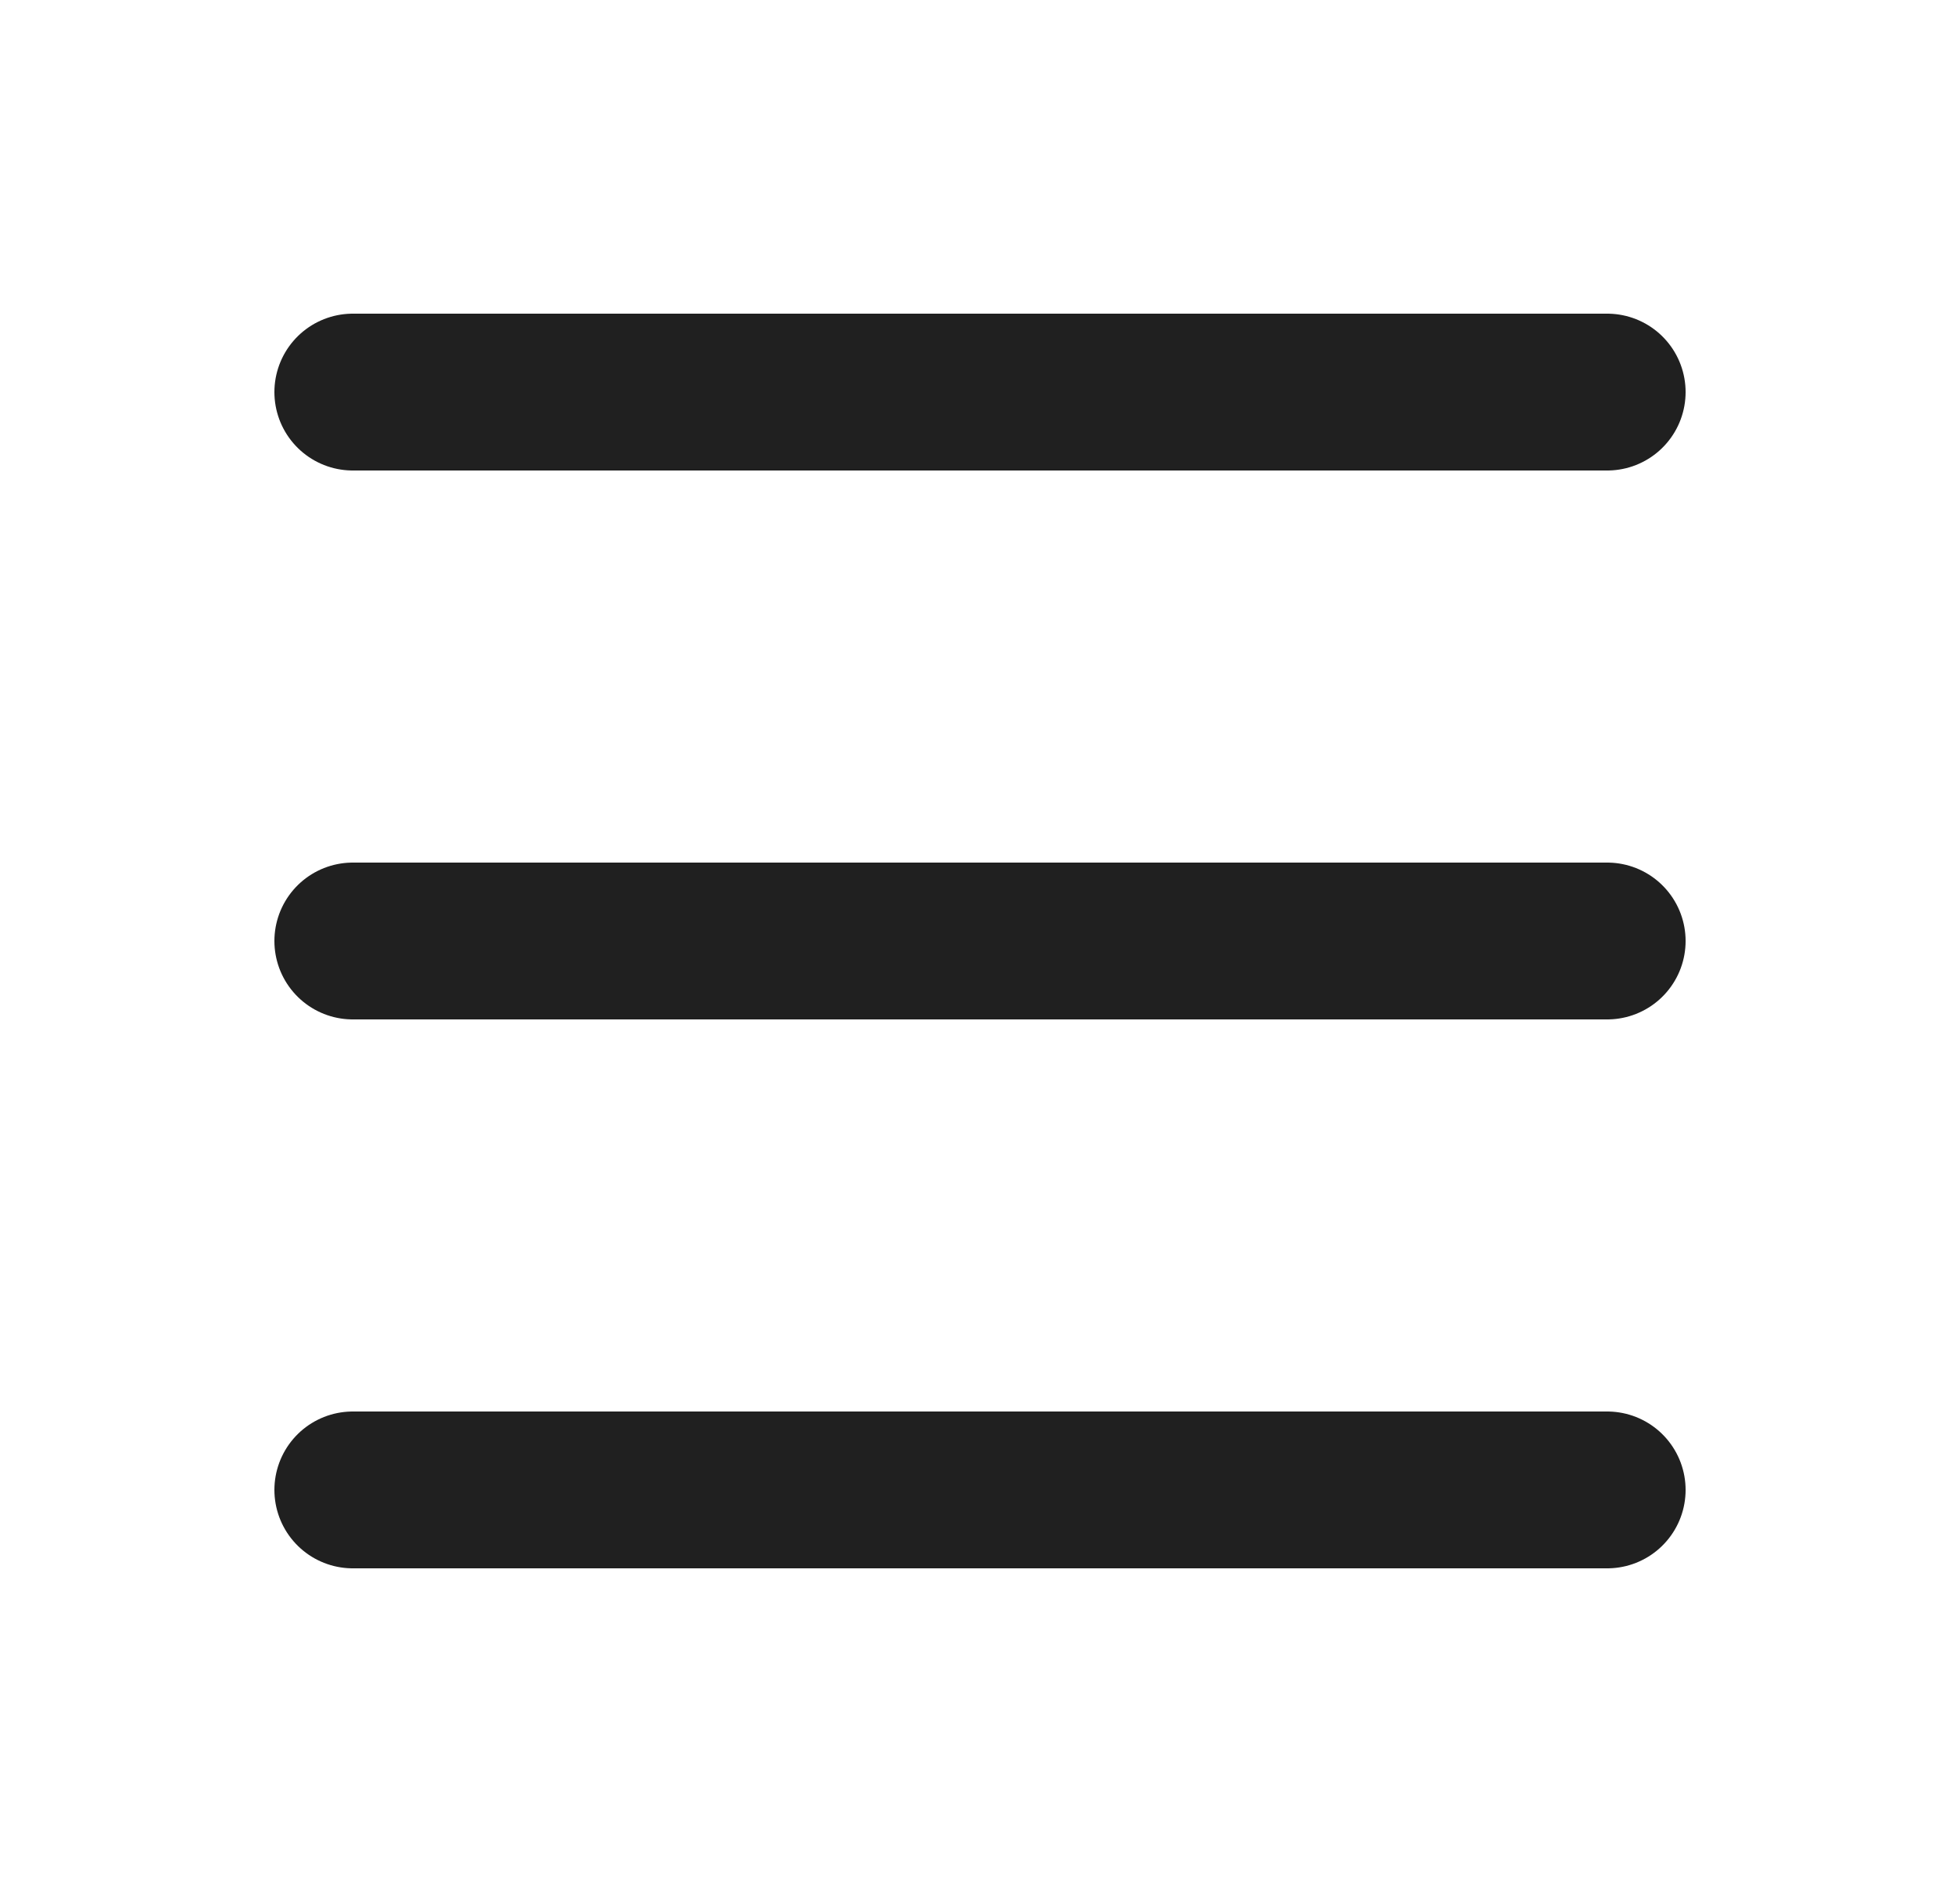 <svg width="25" height="24" viewBox="0 0 25 24" fill="none" xmlns="http://www.w3.org/2000/svg">
<path d="M4.5 5H20.5" stroke="#202020" stroke-width="2" stroke-linecap="round" stroke-linejoin="round"/>
<path d="M4.5 12H20.5" stroke="#202020" stroke-width="2" stroke-linecap="round" stroke-linejoin="round"/>
<path d="M4.5 19H20.5" stroke="#202020" stroke-width="2" stroke-linecap="round" stroke-linejoin="round"/>
</svg>
